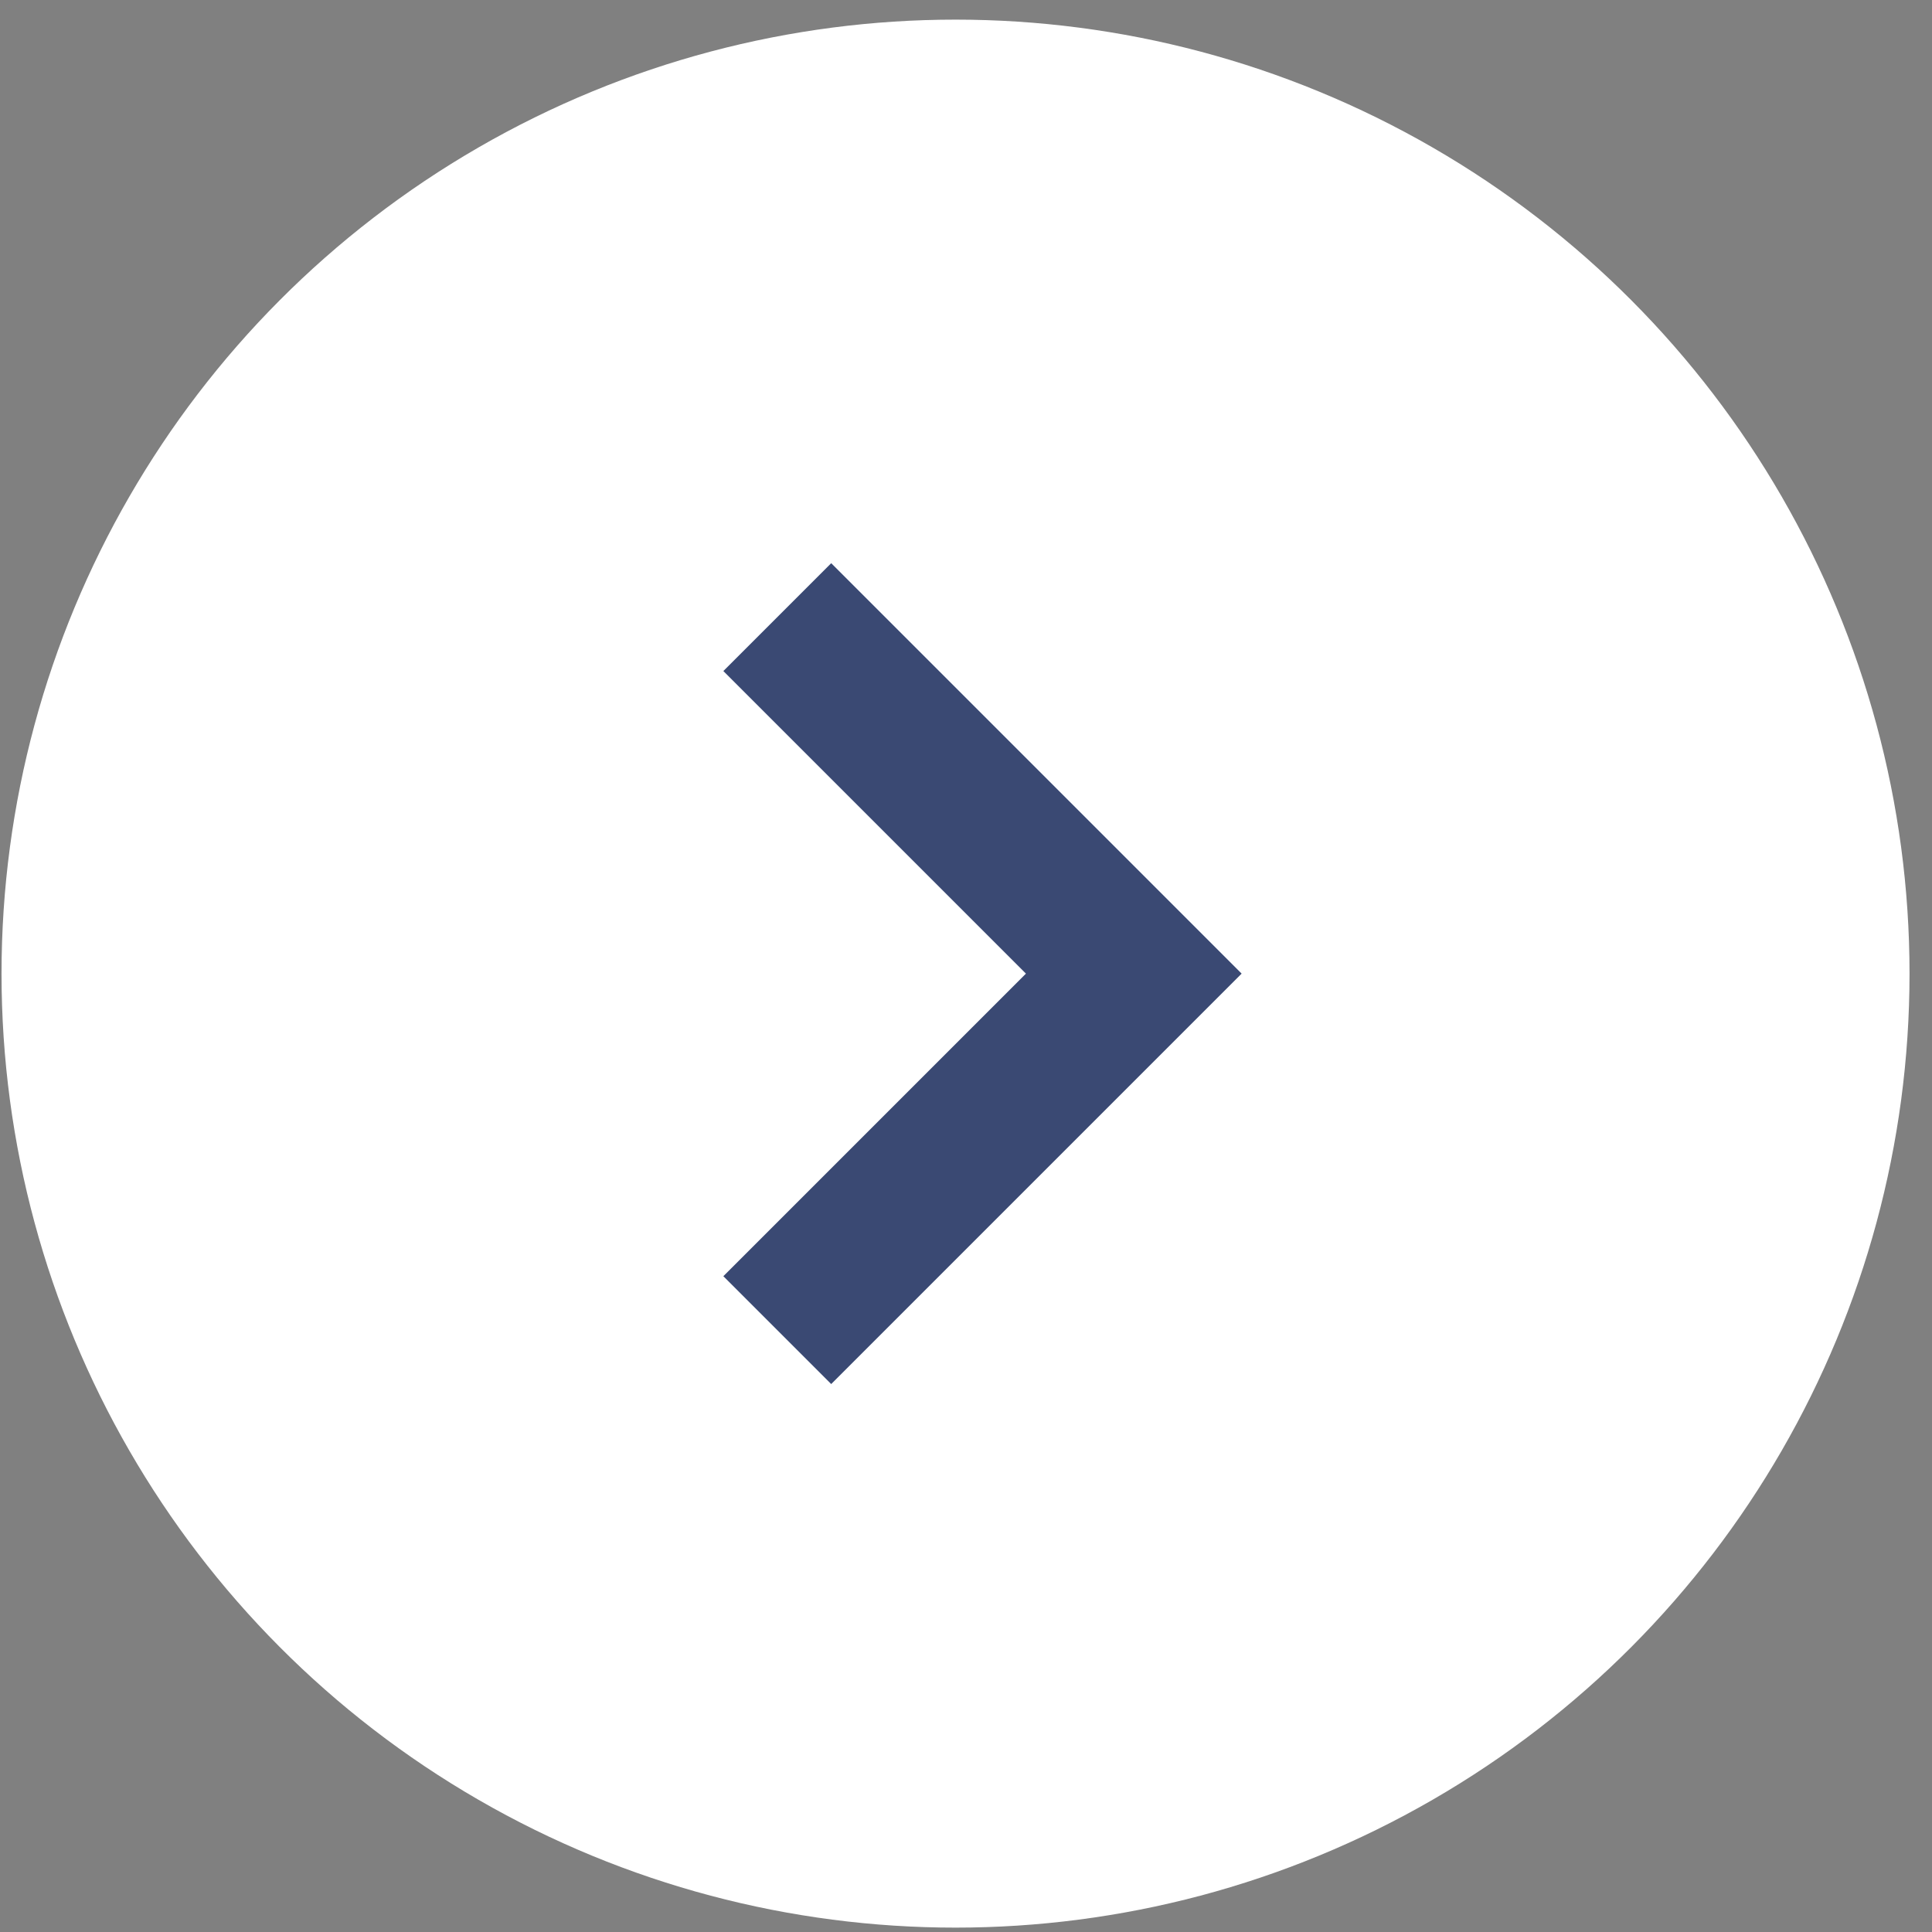 <svg width="19" height="19" viewBox="0 0 19 19" fill="none" xmlns="http://www.w3.org/2000/svg">
<rect x="0" y="0" width="19" height="19" fill="#808080" stroke="none"/>
<circle cx="9.397" cy="9.575" r="9.382" fill="white"/>
<path d="M7.644 6.069L11.15 9.575L7.644 13.081" stroke="#3A4973" stroke-width="1.5"/>
</svg>
